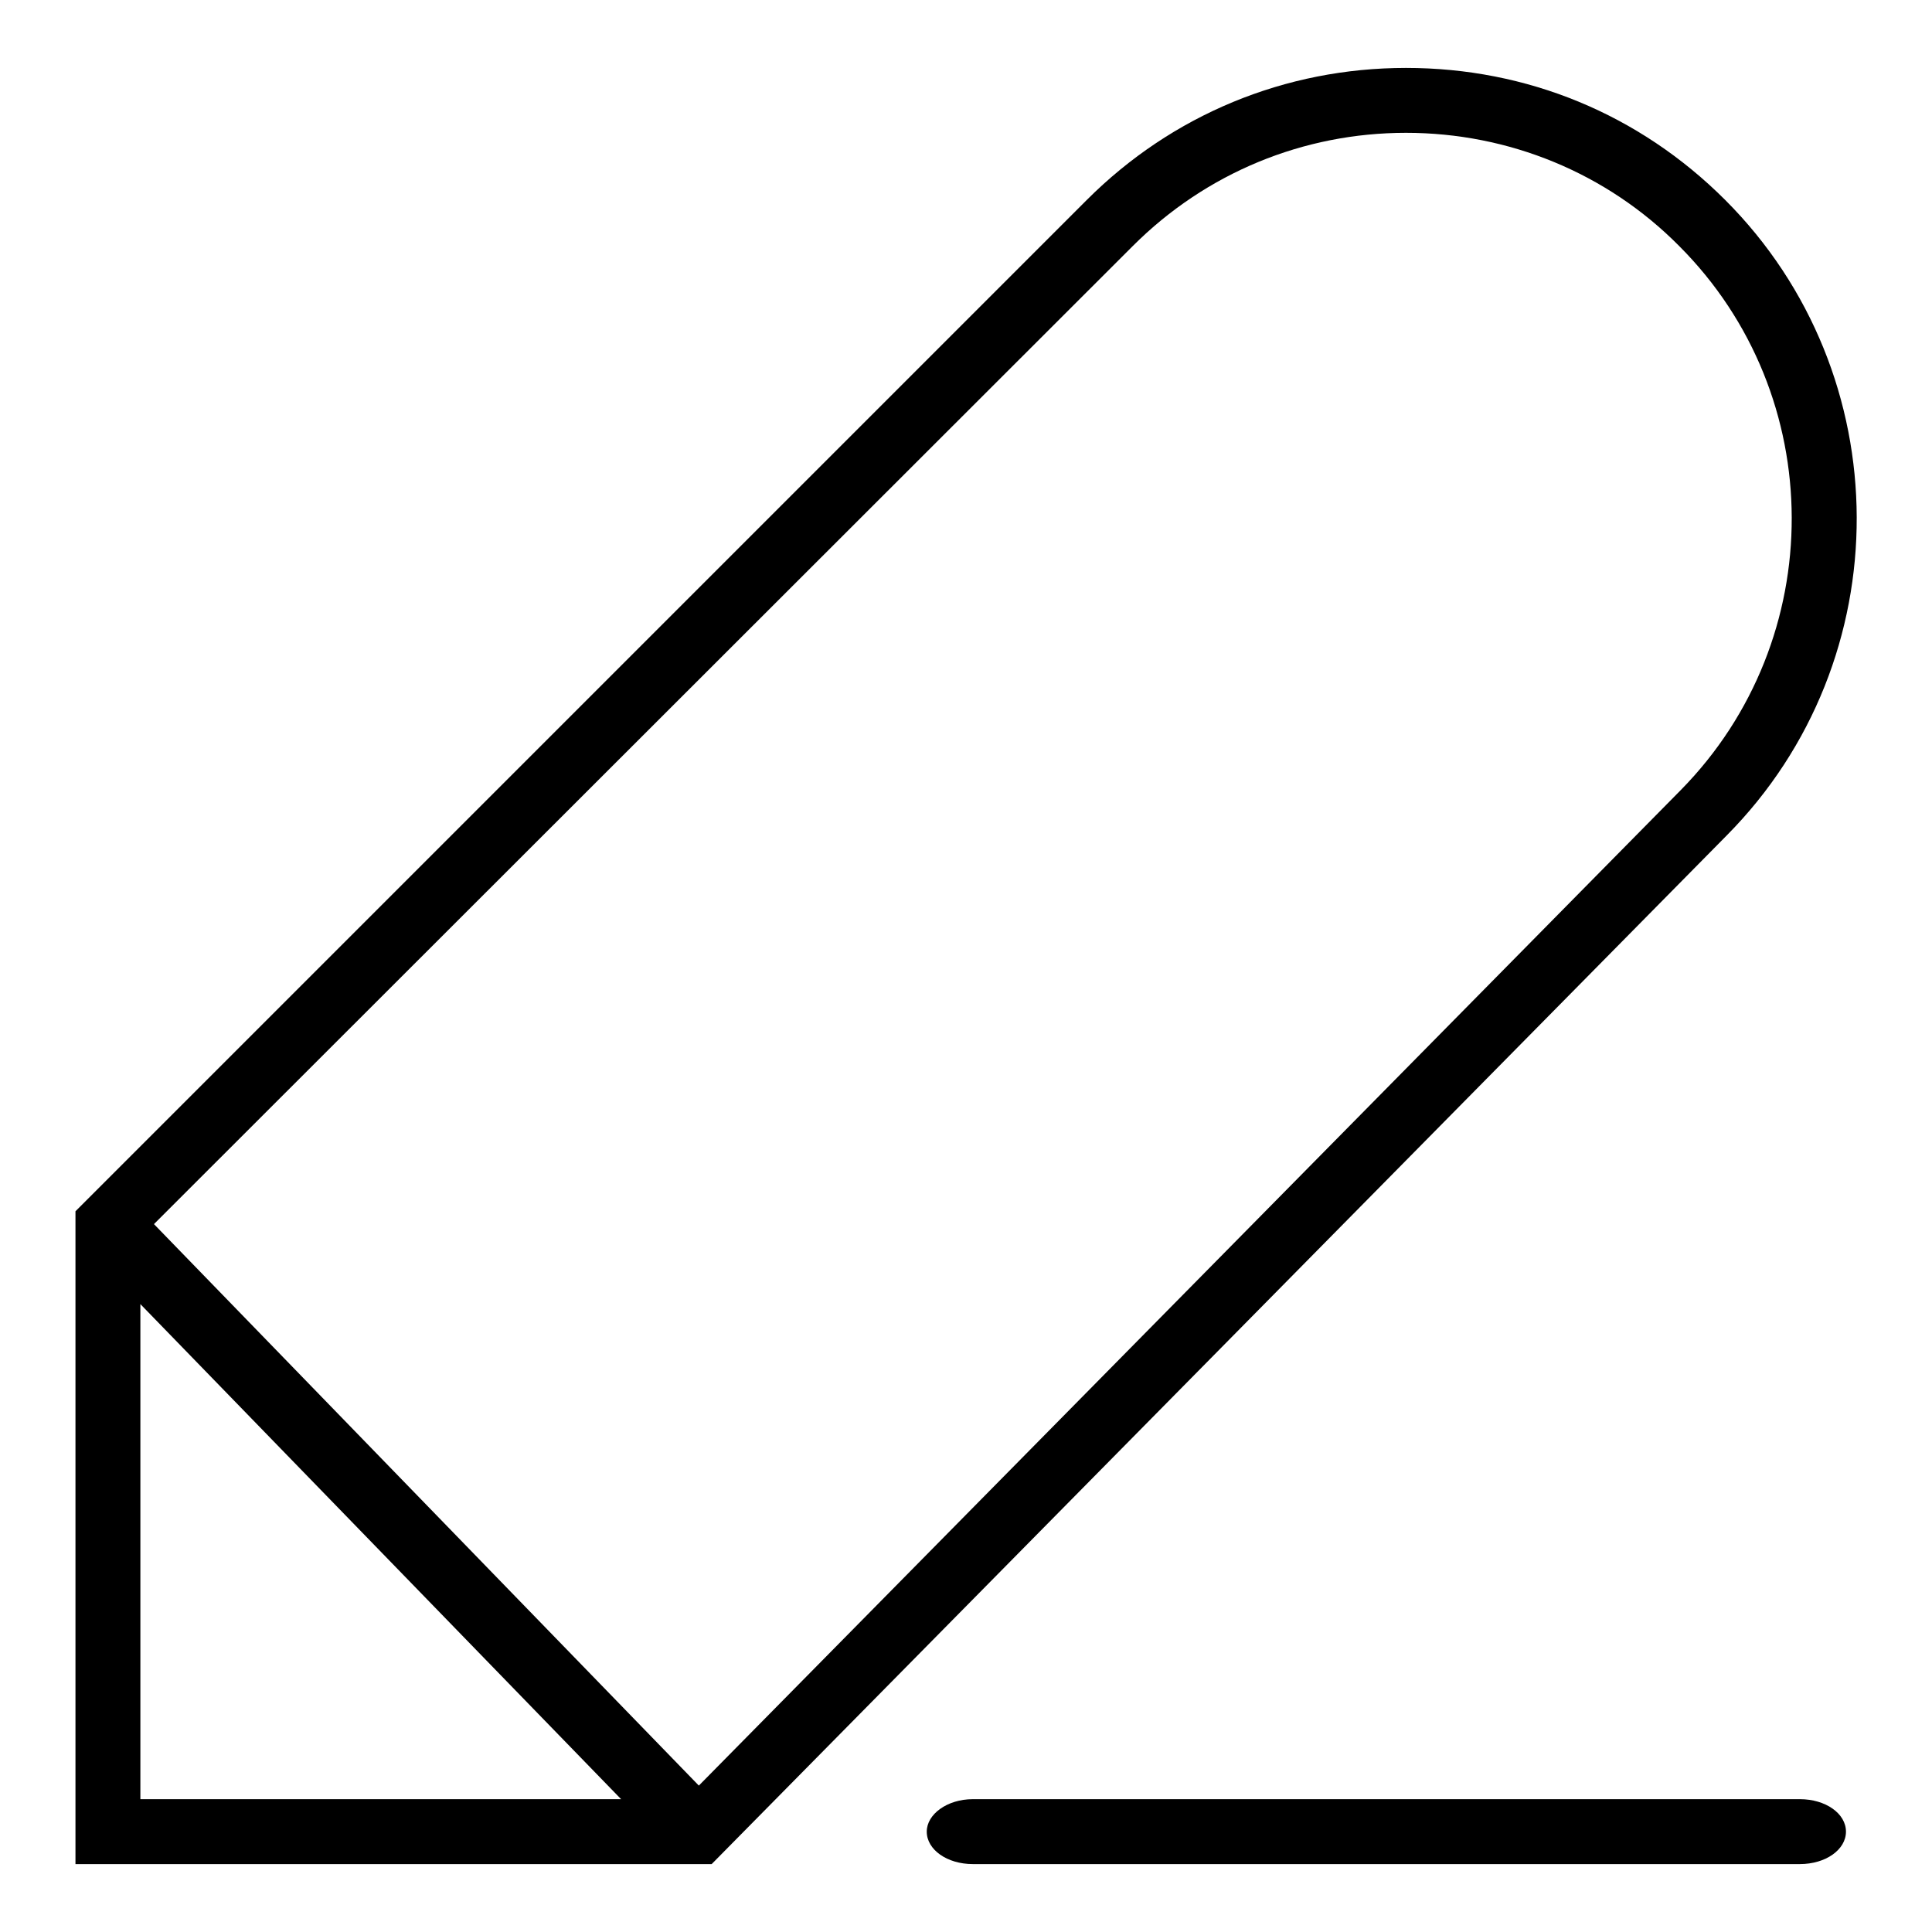 <?xml version="1.0" encoding="utf-8"?>
<!-- Svg Vector Icons : http://www.onlinewebfonts.com/icon -->
<!DOCTYPE svg PUBLIC "-//W3C//DTD SVG 1.1//EN" "http://www.w3.org/Graphics/SVG/1.1/DTD/svg11.dtd">
<svg version="1.1" xmlns="http://www.w3.org/2000/svg" xmlns:xlink="http://www.w3.org/1999/xlink" x="0px" y="0px" viewBox="0 0 256 256" enable-background="new 0 0 256 256" xml:space="preserve">
<g><g><path fill="#000000" d="M228.6,26.5C217.2,15.1,202.3,9,186.3,9c-16,0-31,6.2-42.3,17.5l-134,134V247h84.3l134.5-136.3C251.9,87.4,251.7,49.6,228.6,26.5z M18.6,172.8l63.7,65.6H18.6V172.8z M222.7,104.7L92.6,236.6l-72.2-74.4L150.1,32.6c9.7-9.7,22.6-15,36.2-15c13.6,0,26.6,5.3,36.2,15C242.3,52.4,242.4,84.7,222.7,104.7z"/><path fill="#000000" d="M128.9,238.4h109.6c3.4,0,6.1,1.9,6.1,4.3c0,2.4-2.7,4.3-6.1,4.3H128.9c-3.4,0-6.1-1.9-6.1-4.3C122.8,240.4,125.5,238.4,128.9,238.4z"/></g></g>
</svg>